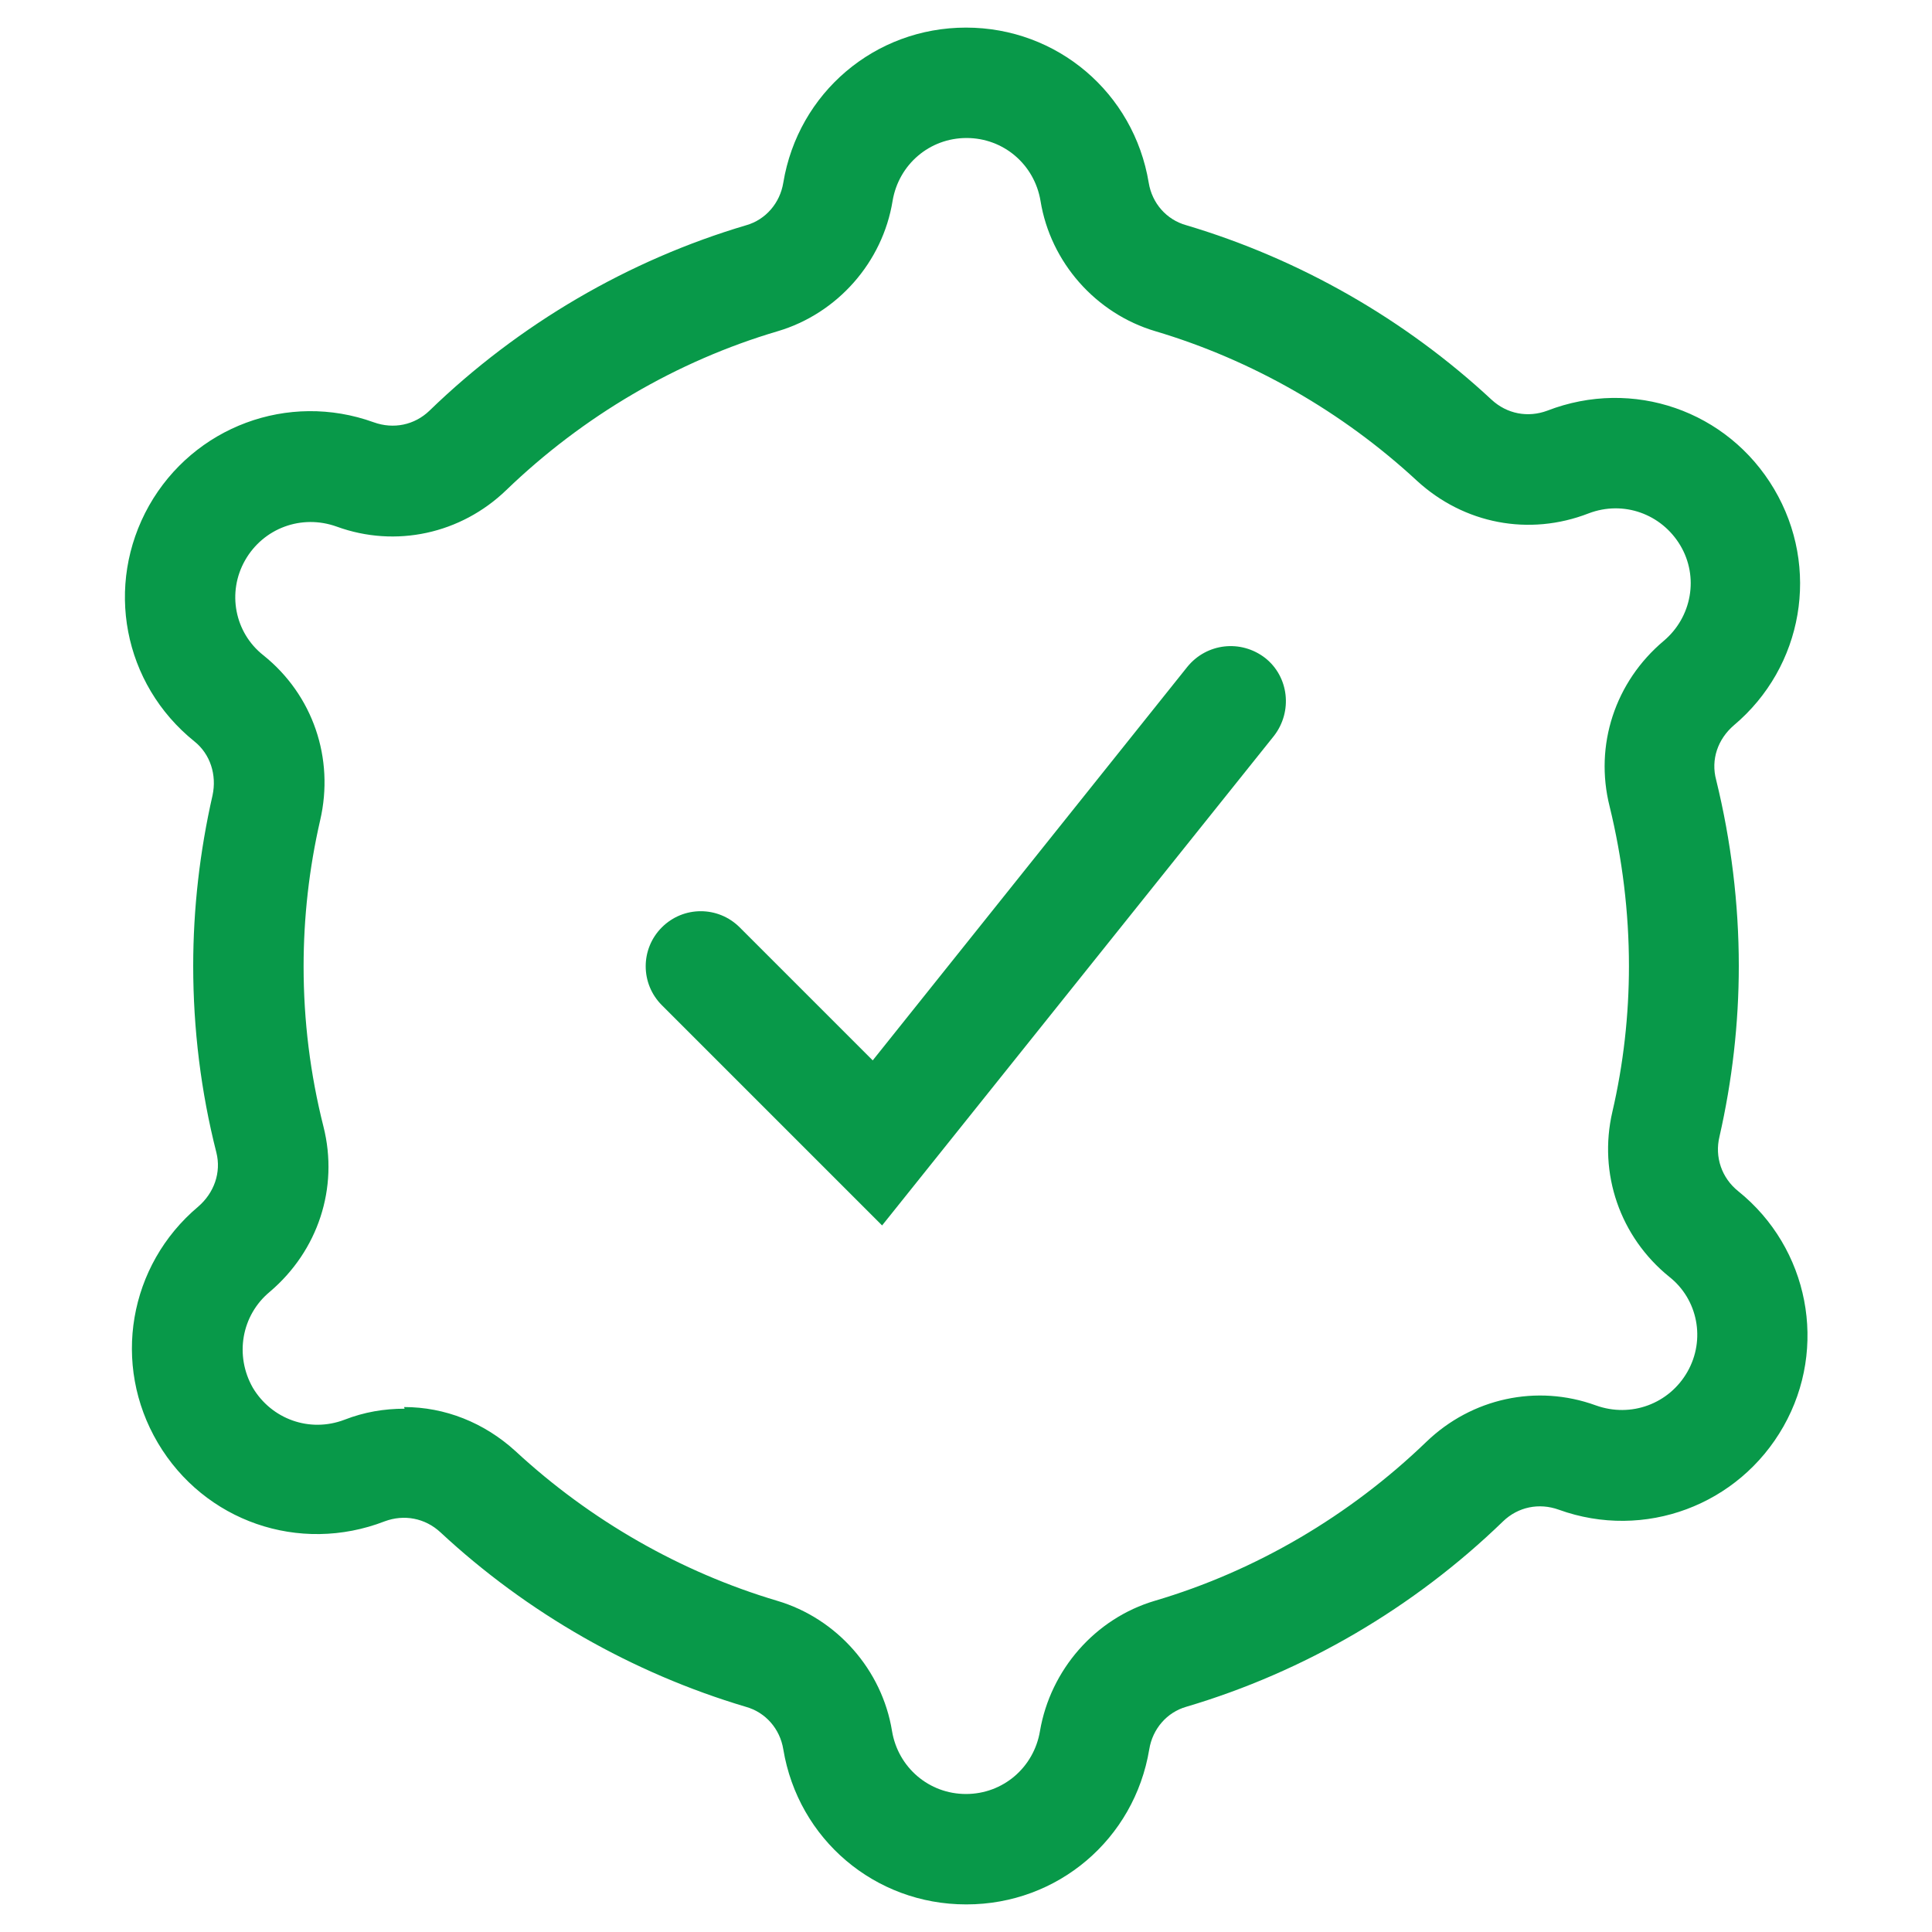 <?xml version="1.0" encoding="UTF-8"?>
<svg id="Layer_1" data-name="Layer 1" xmlns="http://www.w3.org/2000/svg" viewBox="0 0 35 35">
  <defs>
    <style>
      .cls-1 {
        fill: #089949;
      }
    </style>
  </defs>
  <path class="cls-1" d="M17.5,34.5c-1.65,0-3.04-1.18-3.31-2.81-.06-.37-.32-.67-.68-.77-2.05-.61-3.96-1.7-5.53-3.16-.28-.26-.66-.33-1.01-.2-1.55.6-3.27,0-4.11-1.42-.84-1.42-.53-3.22.73-4.28.29-.25.42-.62.33-.98-.28-1.1-.42-2.24-.42-3.38,0-1.04.12-2.08.35-3.09.08-.37-.04-.75-.33-.98-1.29-1.04-1.63-2.83-.82-4.27.81-1.43,2.52-2.07,4.07-1.51.36.13.74.05,1.01-.21,1.62-1.57,3.61-2.73,5.74-3.36.35-.1.61-.4.67-.77.27-1.63,1.66-2.81,3.31-2.81s3.04,1.18,3.31,2.81c.06.37.32.67.68.77,2.05.61,3.96,1.7,5.53,3.16.28.26.66.33,1.01.2,1.55-.6,3.27,0,4.11,1.42.84,1.42.53,3.22-.73,4.28-.29.25-.42.62-.32.99.27,1.1.41,2.24.41,3.37,0,1.04-.12,2.08-.35,3.09-.09.37.04.75.34.99,1.28,1.03,1.63,2.83.82,4.26h0c-.81,1.43-2.52,2.07-4.07,1.51-.36-.13-.74-.05-1.01.21-1.62,1.57-3.61,2.73-5.74,3.36-.35.1-.61.4-.67.77-.27,1.63-1.66,2.81-3.31,2.81ZM7.32,25.49c.74,0,1.45.28,2.02.8,1.35,1.25,2.99,2.19,4.74,2.71,1.08.32,1.9,1.25,2.08,2.36.11.66.67,1.14,1.34,1.14s1.23-.48,1.34-1.14c.19-1.11,1-2.04,2.08-2.36,1.83-.54,3.53-1.54,4.92-2.88.82-.79,2-1.05,3.07-.66.64.23,1.33-.03,1.66-.61.33-.58.19-1.31-.33-1.72-.89-.72-1.29-1.87-1.03-2.99.2-.86.3-1.75.3-2.64,0-.97-.12-1.95-.35-2.89-.28-1.11.1-2.26.98-3,.51-.43.64-1.16.3-1.73-.34-.57-1.03-.82-1.66-.58-1.08.42-2.26.19-3.11-.59-1.35-1.25-2.99-2.19-4.74-2.71-1.08-.32-1.9-1.25-2.08-2.36-.11-.66-.67-1.14-1.34-1.14s-1.23.48-1.34,1.14c-.18,1.11-1,2.04-2.08,2.36-1.83.54-3.53,1.54-4.92,2.88-.82.79-2,1.05-3.07.66-.64-.23-1.33.03-1.66.61-.33.58-.19,1.31.33,1.72.9.72,1.29,1.87,1.03,2.99-.2.87-.3,1.76-.3,2.65,0,.98.12,1.95.36,2.9.28,1.11-.1,2.25-.97,2.99-.52.43-.64,1.16-.31,1.74.34.57,1.03.82,1.66.58.36-.14.72-.2,1.09-.2ZM31.44,25.35h.01-.01Z"/>
  <path class="cls-1" d="M15.98,22.2l-3.99-3.99c-.39-.39-.39-1.02,0-1.41.39-.39,1.02-.39,1.41,0l2.41,2.41,5.7-7.13c.35-.43.97-.5,1.41-.16.43.34.5.97.16,1.41l-7.1,8.87Z"/>
</svg>